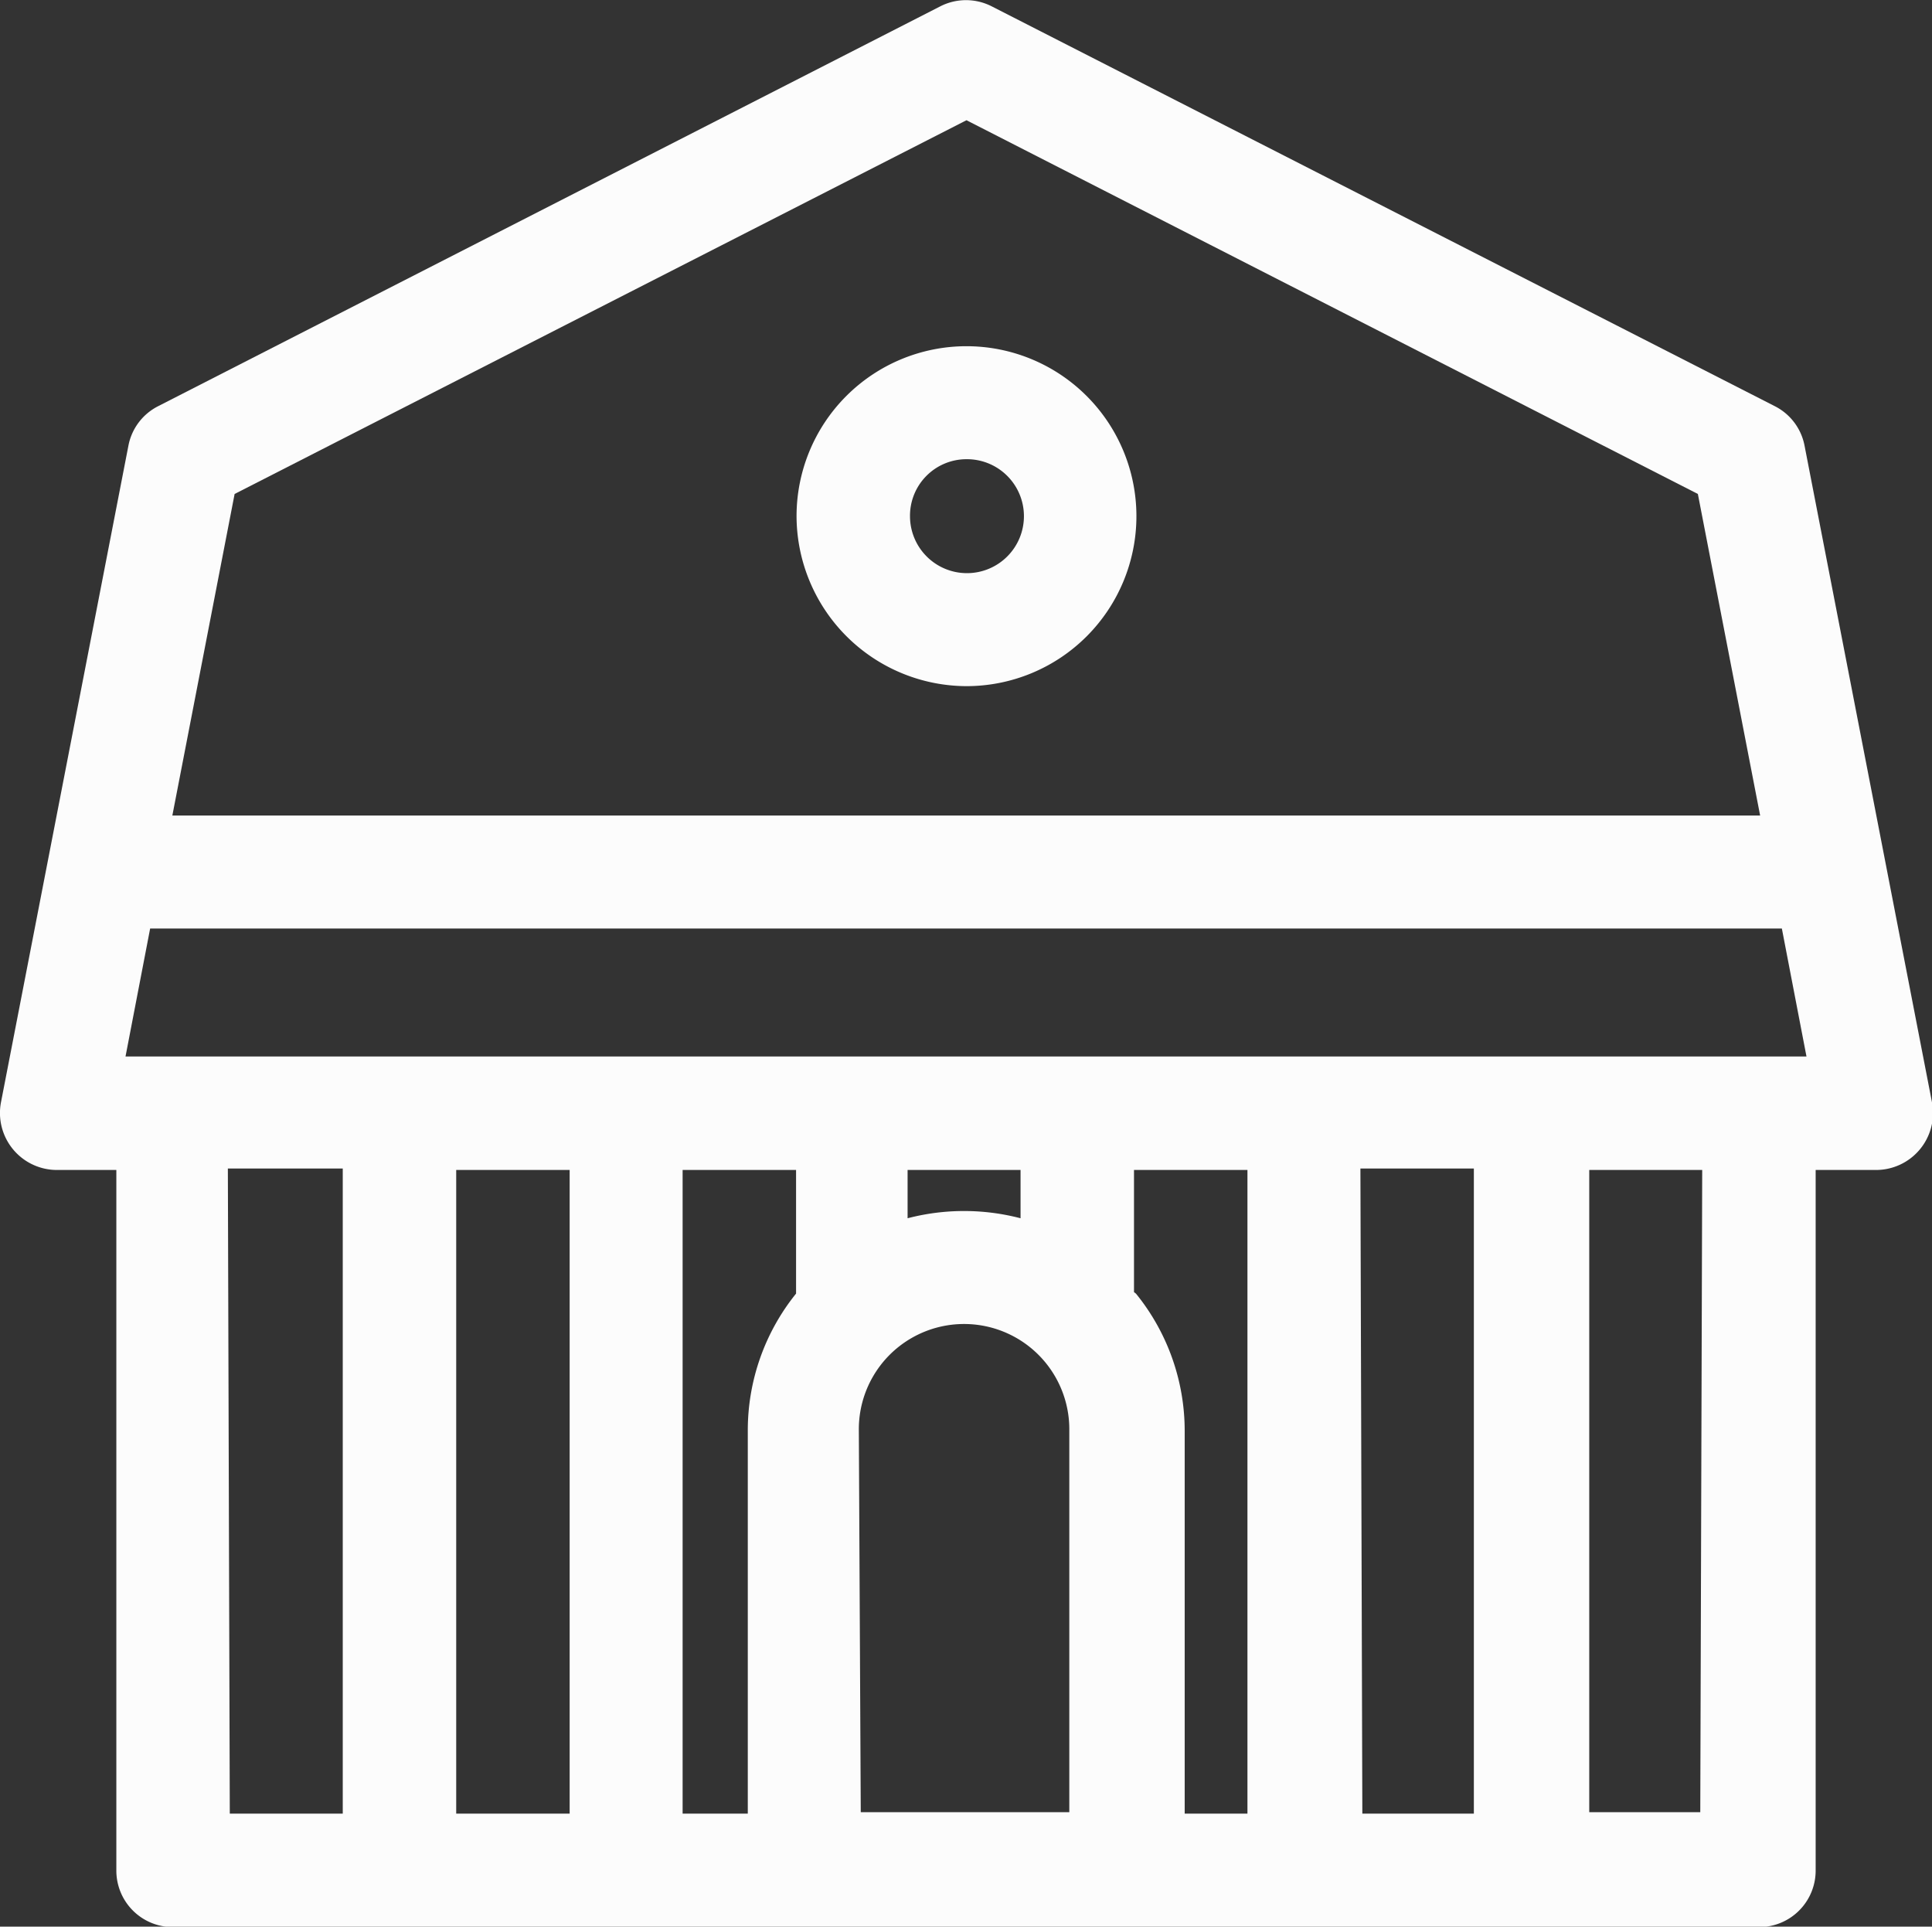 <svg id="Layer_1" data-name="Layer 1" xmlns="http://www.w3.org/2000/svg" width="40.02" height="39.9" viewBox="0 0 40.02 39.9"><rect x="0" y="0" width="40.02" height="39.9" fill="#333333" stroke="none"/><path d="M20,17.24a3.52,3.52,0,1,0-3.52-3.52A3.53,3.53,0,0,0,20,17.24Zm0-4.7a1.18,1.18,0,1,1-1.17,1.18A1.17,1.17,0,0,1,20,12.54Z" transform="translate(0.02 -3.03)" fill="#fcfcfc"/><path d="M40,25.86l-2.64-13.6a1.16,1.16,0,0,0-.62-.82L20.52,3.16a1.17,1.17,0,0,0-1.06,0L3.26,11.44a1.16,1.16,0,0,0-.62.82L0,25.86a1.18,1.18,0,0,0,1.15,1.4H2.39v14.5a1.17,1.17,0,0,0,1.17,1.18H36.42a1.17,1.17,0,0,0,1.17-1.18V27.26h1.24A1.18,1.18,0,0,0,40,25.86ZM20,5.52l15.15,7.74,1.29,6.66H3.55l1.29-6.66ZM37.4,24.91H2.58l.51-2.65h33.8ZM11.78,27.26V40.59H9.43V27.26Zm2.34,0h2.35v2.56a4.51,4.51,0,0,0-1,2.84v7.93H14.12Zm7,1a4.64,4.64,0,0,0-2.34,0v-1h2.34Zm-3.35,4.37a2.18,2.18,0,0,1,4.36,0v7.93H17.81Zm5.7-2.84V27.26h2.35V40.59H24.52V32.66A4.51,4.51,0,0,0,23.51,29.82Zm4.69-2.56h2.35V40.59H28.2Zm-23.46,0H7.08V40.59H4.74Zm30.5,13.33H32.9V27.26h2.34Z" transform="translate(0.02 -3.03)" fill="#fcfcfc"/></svg>